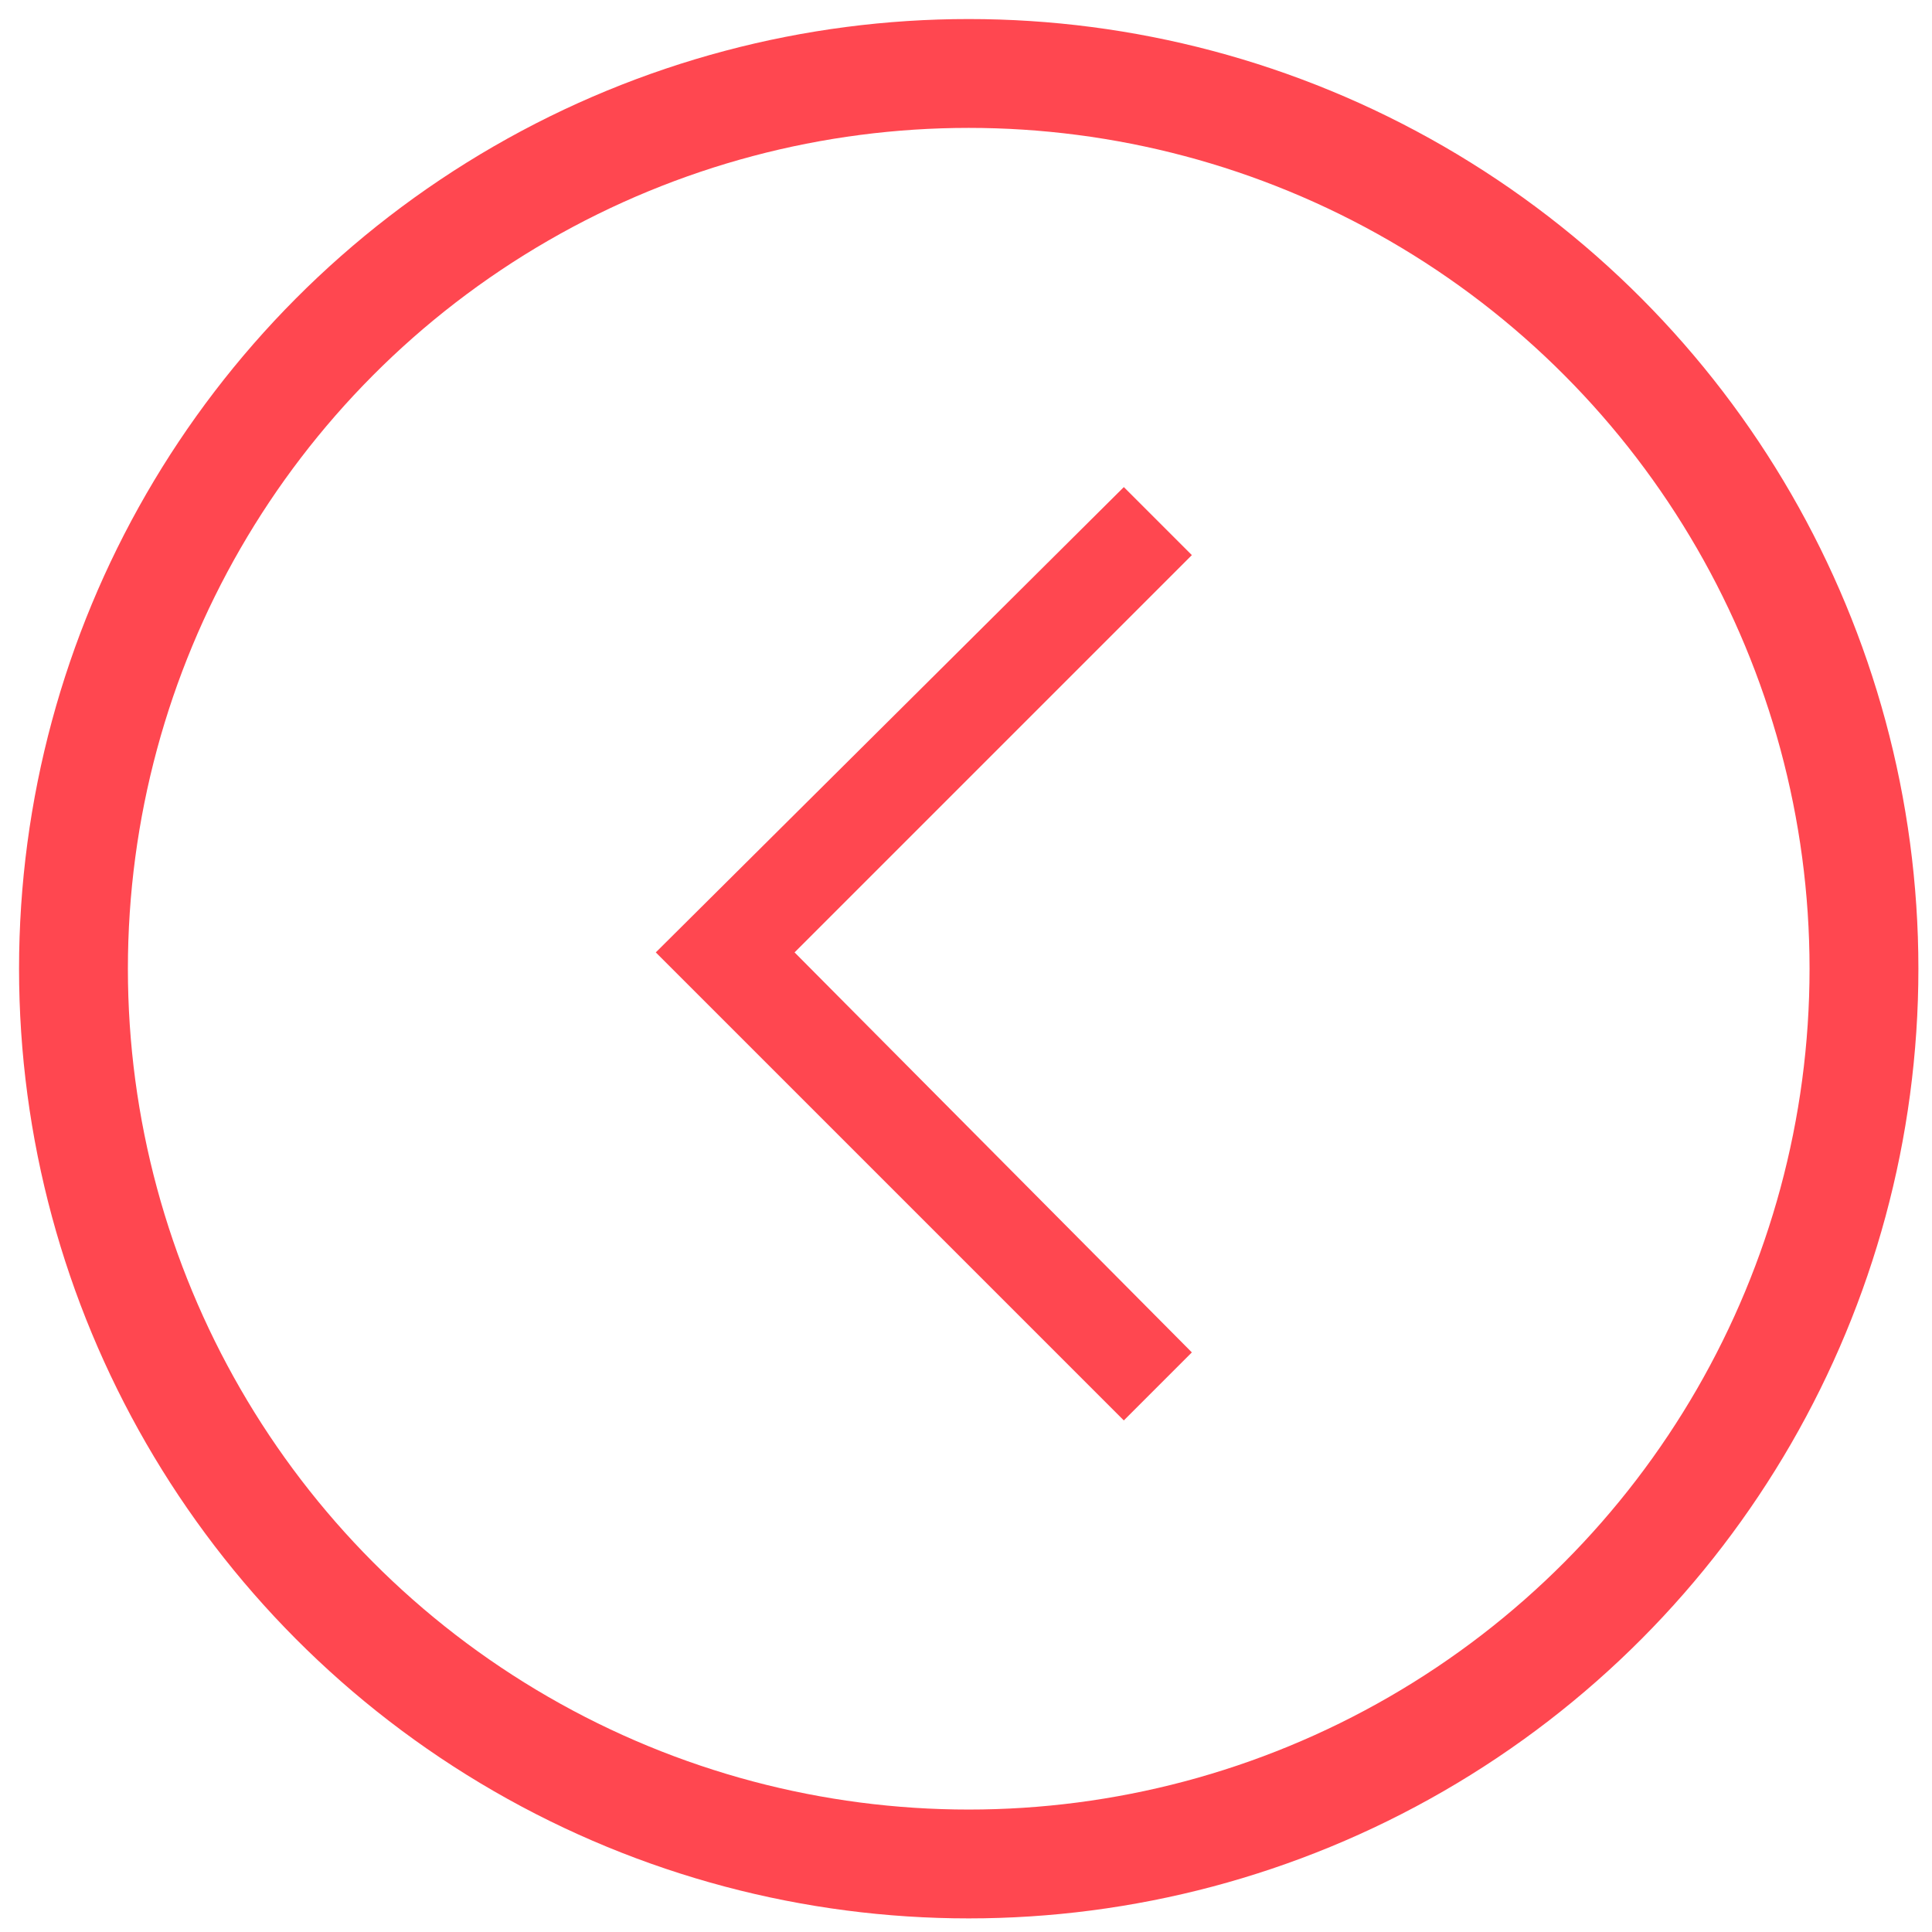 <?xml version="1.0" encoding="utf-8"?>
<!-- Generator: Adobe Illustrator 26.2.1, SVG Export Plug-In . SVG Version: 6.00 Build 0)  -->
<svg version="1.1" id="Calque_1" xmlns="http://www.w3.org/2000/svg" xmlns:xlink="http://www.w3.org/1999/xlink" x="0px" y="0px"
	 viewBox="0 0 71 71" style="enable-background:new 0 0 71 71;" xml:space="preserve">
<style type="text/css">
	.st0{fill:none;stroke:#FF4750;stroke-width:4;stroke-miterlimit:10;}
</style>
<circle class="st0" cx="35.6" cy="35.6" r="32.9"/>
<path class="st1 fleche-slider" fill="#FF4750" d="M24.1,35l17.2,17.2l2.5-2.5L29.2,35l14.6-14.6l-2.5-2.5L24.1,35z"/>
</svg>
